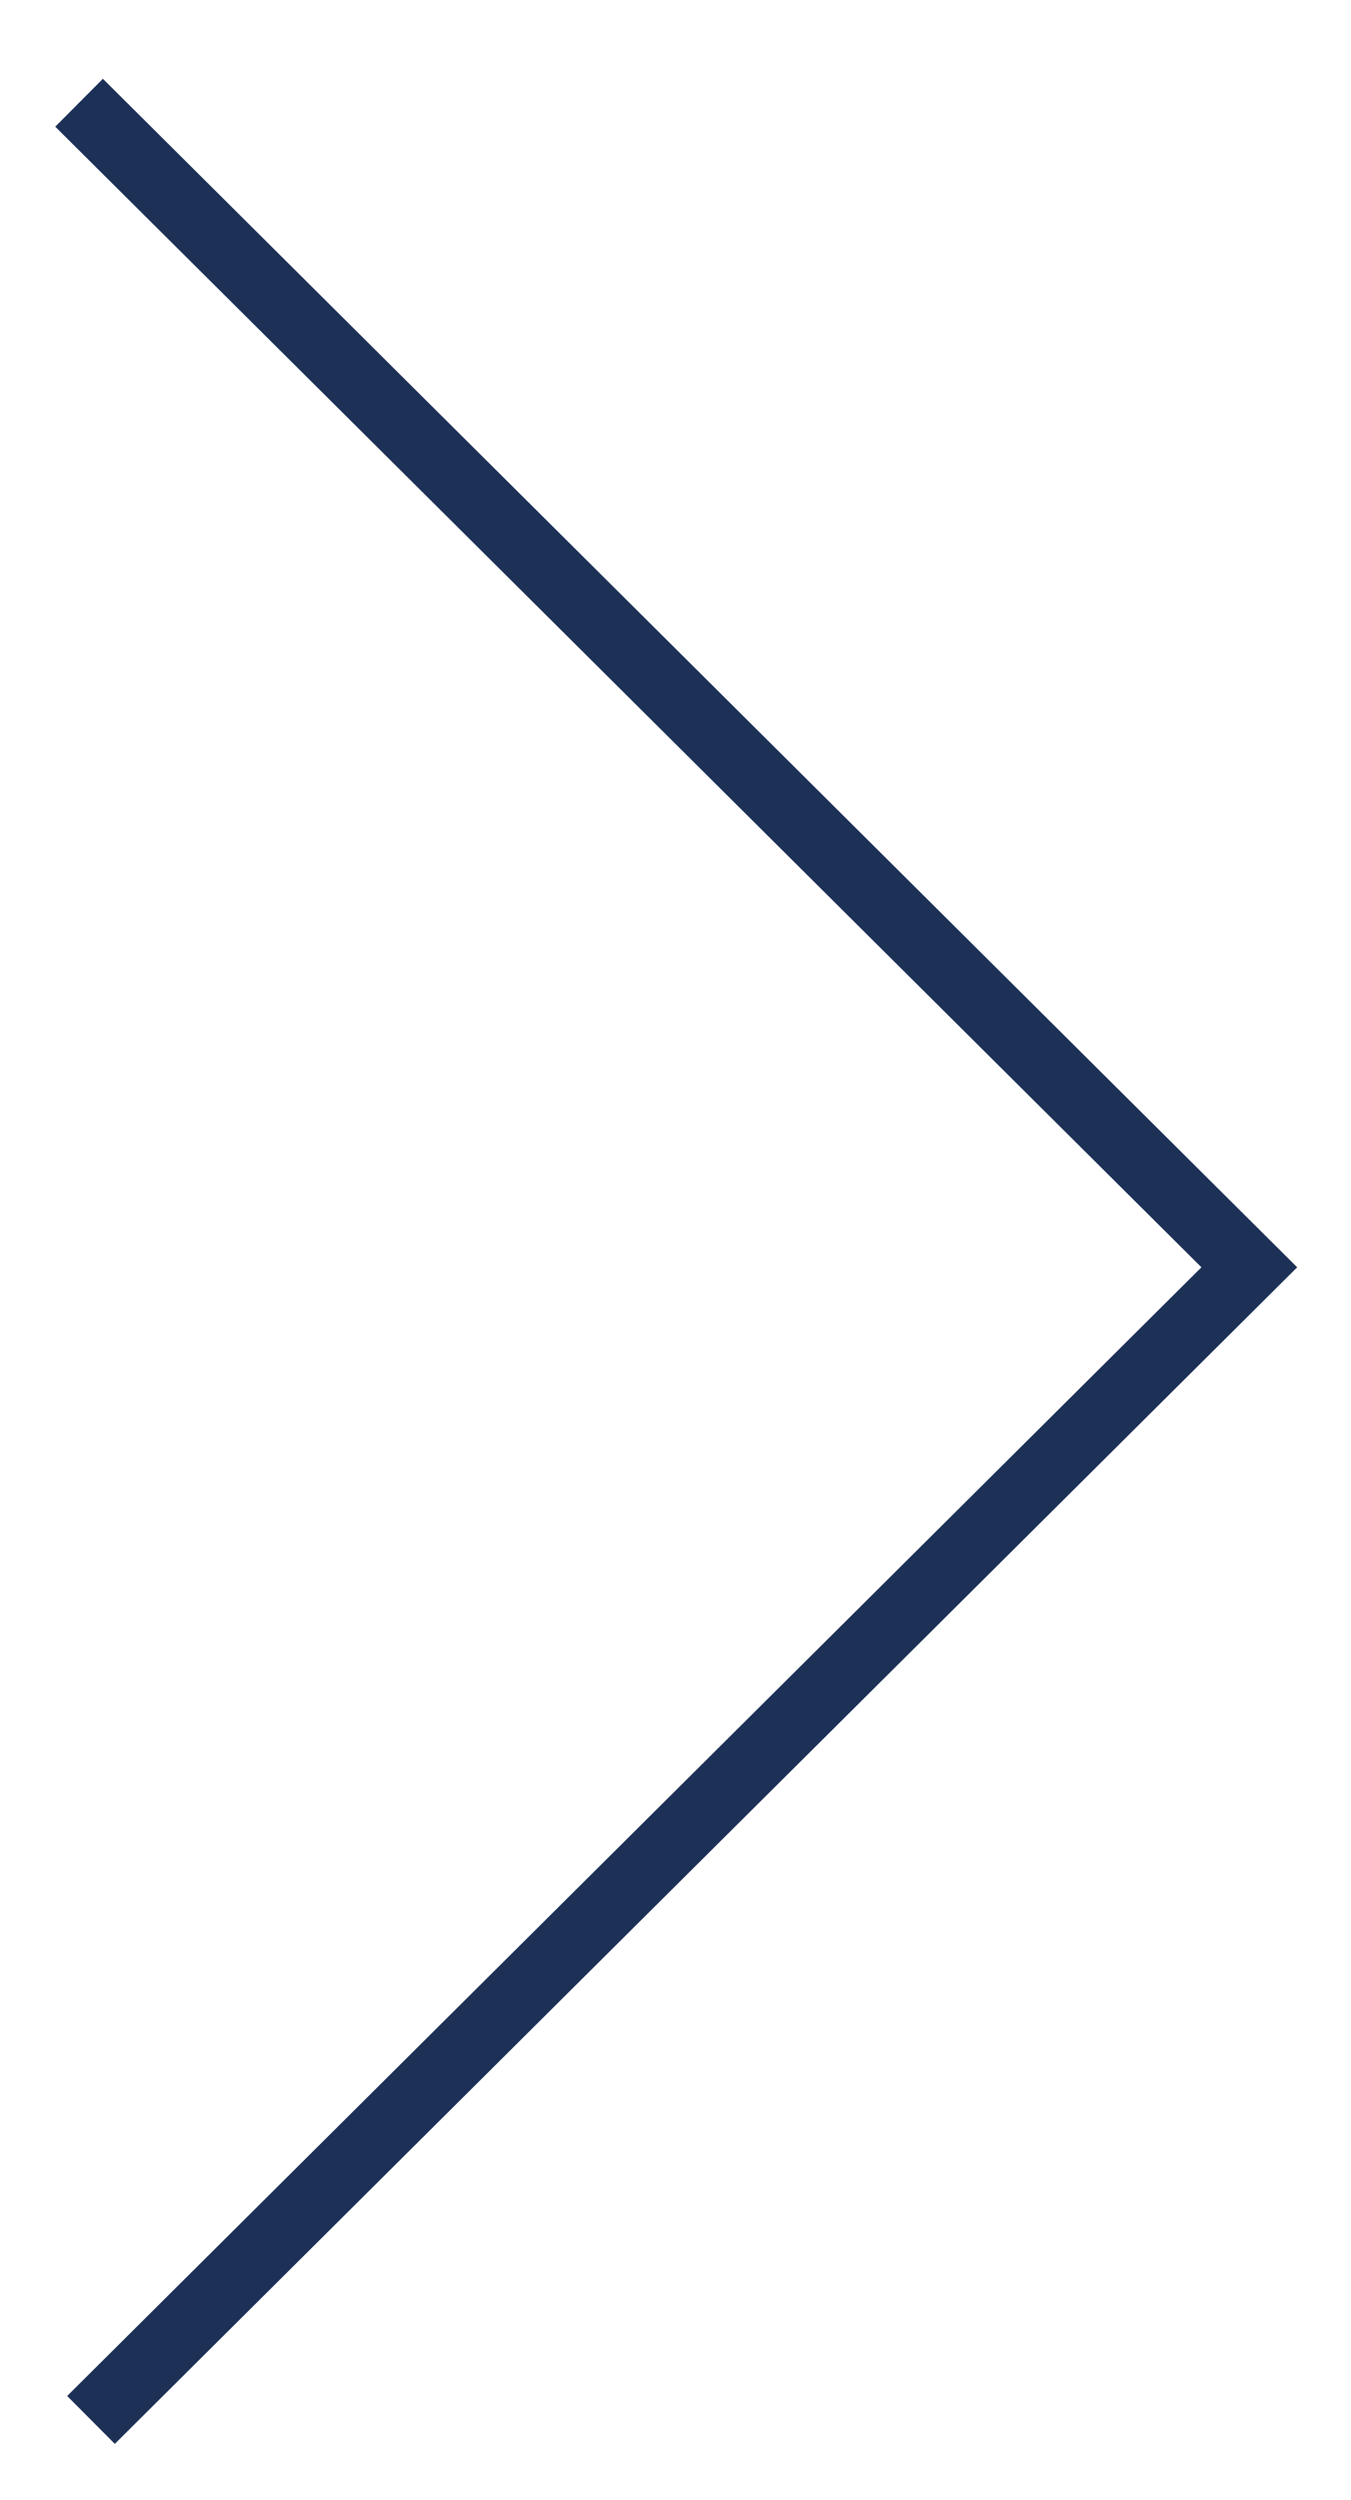 <svg
   xmlns:dc="http://purl.org/dc/elements/1.1/"
   xmlns:cc="http://creativecommons.org/ns#"
   xmlns:rdf="http://www.w3.org/1999/02/22-rdf-syntax-ns#"
   xmlns:svg="http://www.w3.org/2000/svg"
   xmlns="http://www.w3.org/2000/svg"
   version="1.1"
   viewBox="0 0 40 74">
  <defs
      />
  <g
     transform="translate(-289.219,-385.469)"
     >
    <path
       d="m 291.56,388.51 34.648,34.471 -34.295,34.118"

       style="fill:none;stroke:#1D3157;stroke-width:2;stroke-linecap:butt;stroke-linejoin:miter;stroke-miterlimit:4;stroke-opacity:1;stroke-dasharray:none" />
  </g>
</svg>
